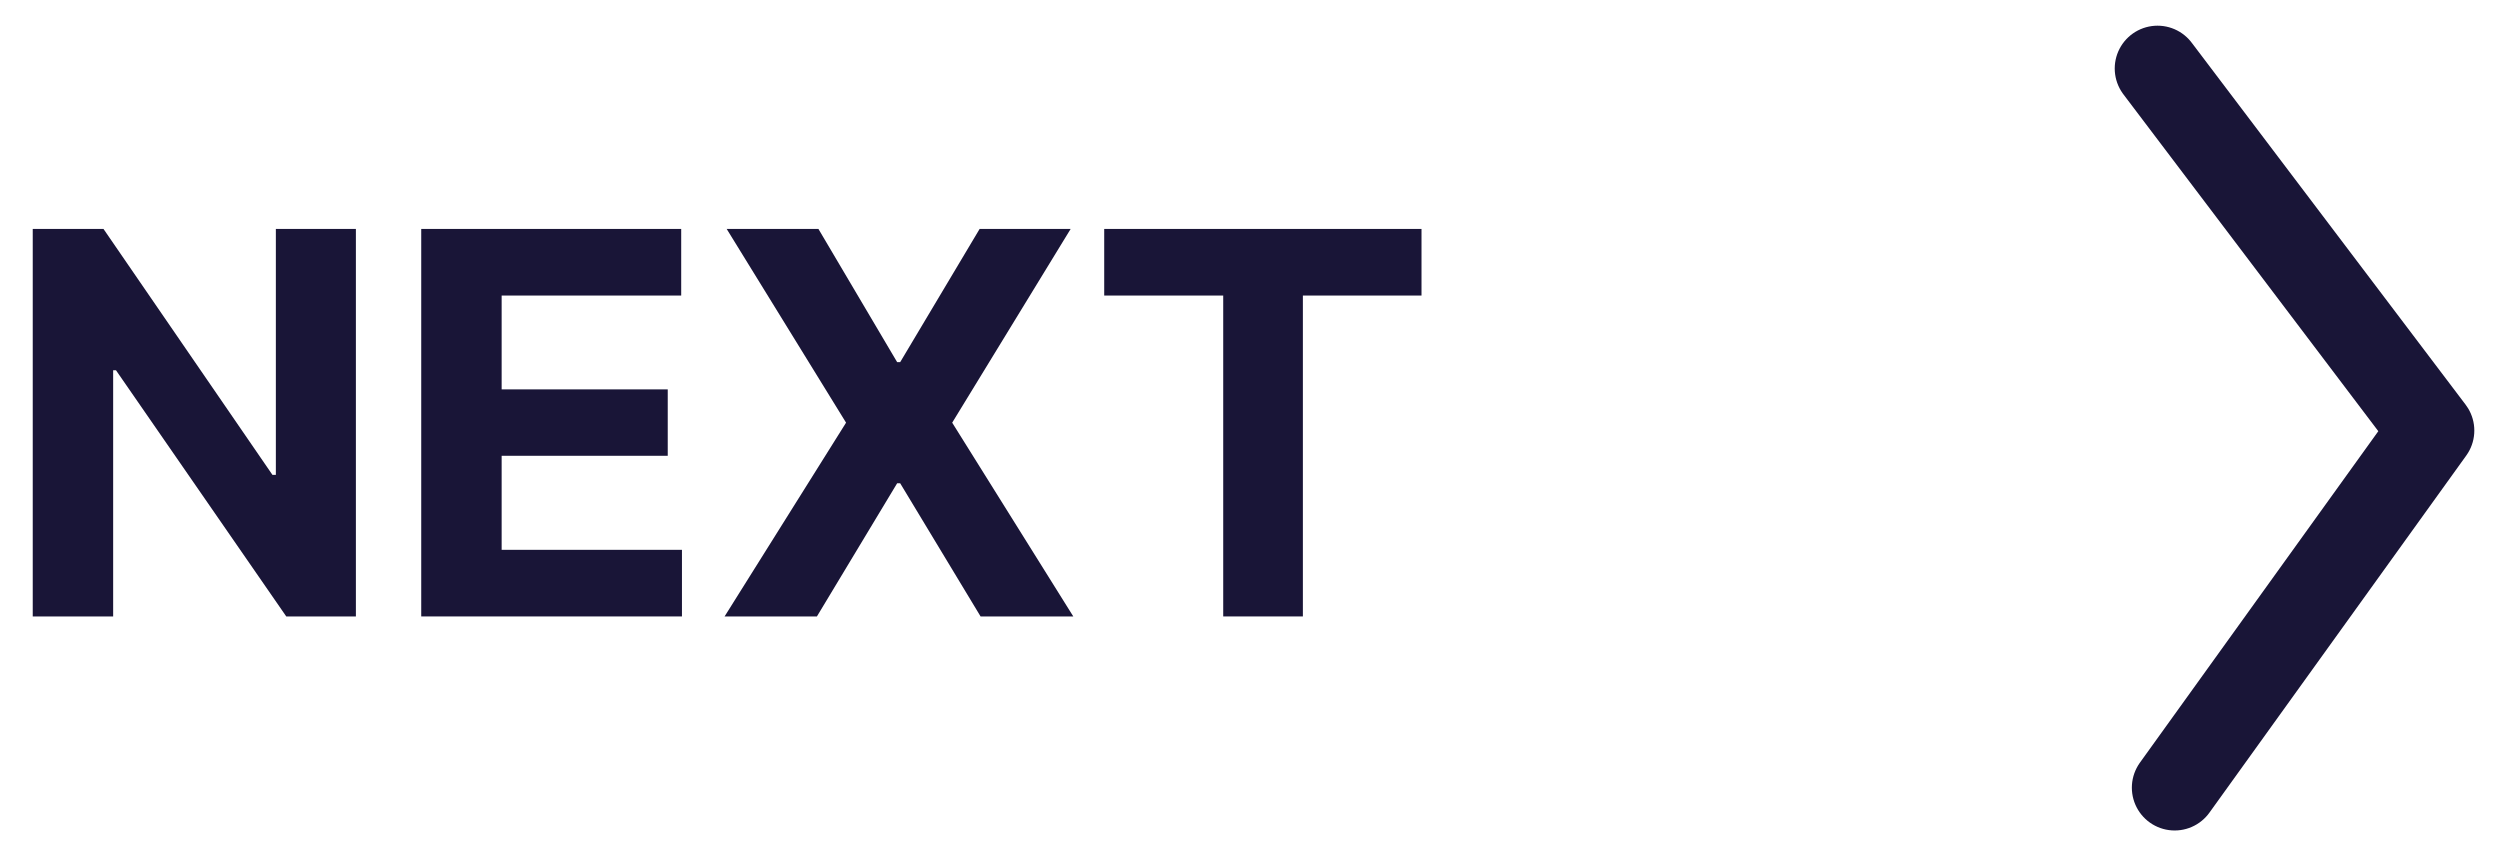 <svg width="73" height="25" viewBox="0 0 73 25" fill="none" xmlns="http://www.w3.org/2000/svg">
<path d="M32.243 6.685H41.508V8.63H38.044V18H35.718V8.63H32.243V6.685Z" fill="#191537"/>
<path d="M26.197 10.575H26.285L28.605 6.685H31.263L27.804 12.342L31.34 18H28.633L26.285 14.111H26.197L23.854 18H21.158L24.705 12.342L21.219 6.685H23.898L26.197 10.575Z" fill="#191537"/>
<path d="M12.3 6.685H19.891V8.63H14.648V11.37H19.498V13.309H14.648V16.055H19.913V18H12.3V6.685Z" fill="#191537"/>
<path d="M10.392 18H8.359L3.387 10.812H3.304V18H0.956V6.685H3.022L7.956 13.867H8.055V6.685H10.392V18Z" fill="#191537"/>
<path d="M63 2L71 12.572L63.5 23" stroke="black" stroke-width="1.5" stroke-linecap="round" stroke-linejoin="round"/>
<path d="M63 2L71 12.572L63.5 23" stroke="black" stroke-width="1.5" stroke-linecap="round" stroke-linejoin="round"/>
<path d="M63 2L71 12.572L63.5 23" stroke="#191537" stroke-width="2.5" stroke-linecap="round" stroke-linejoin="round"/>
</svg>
